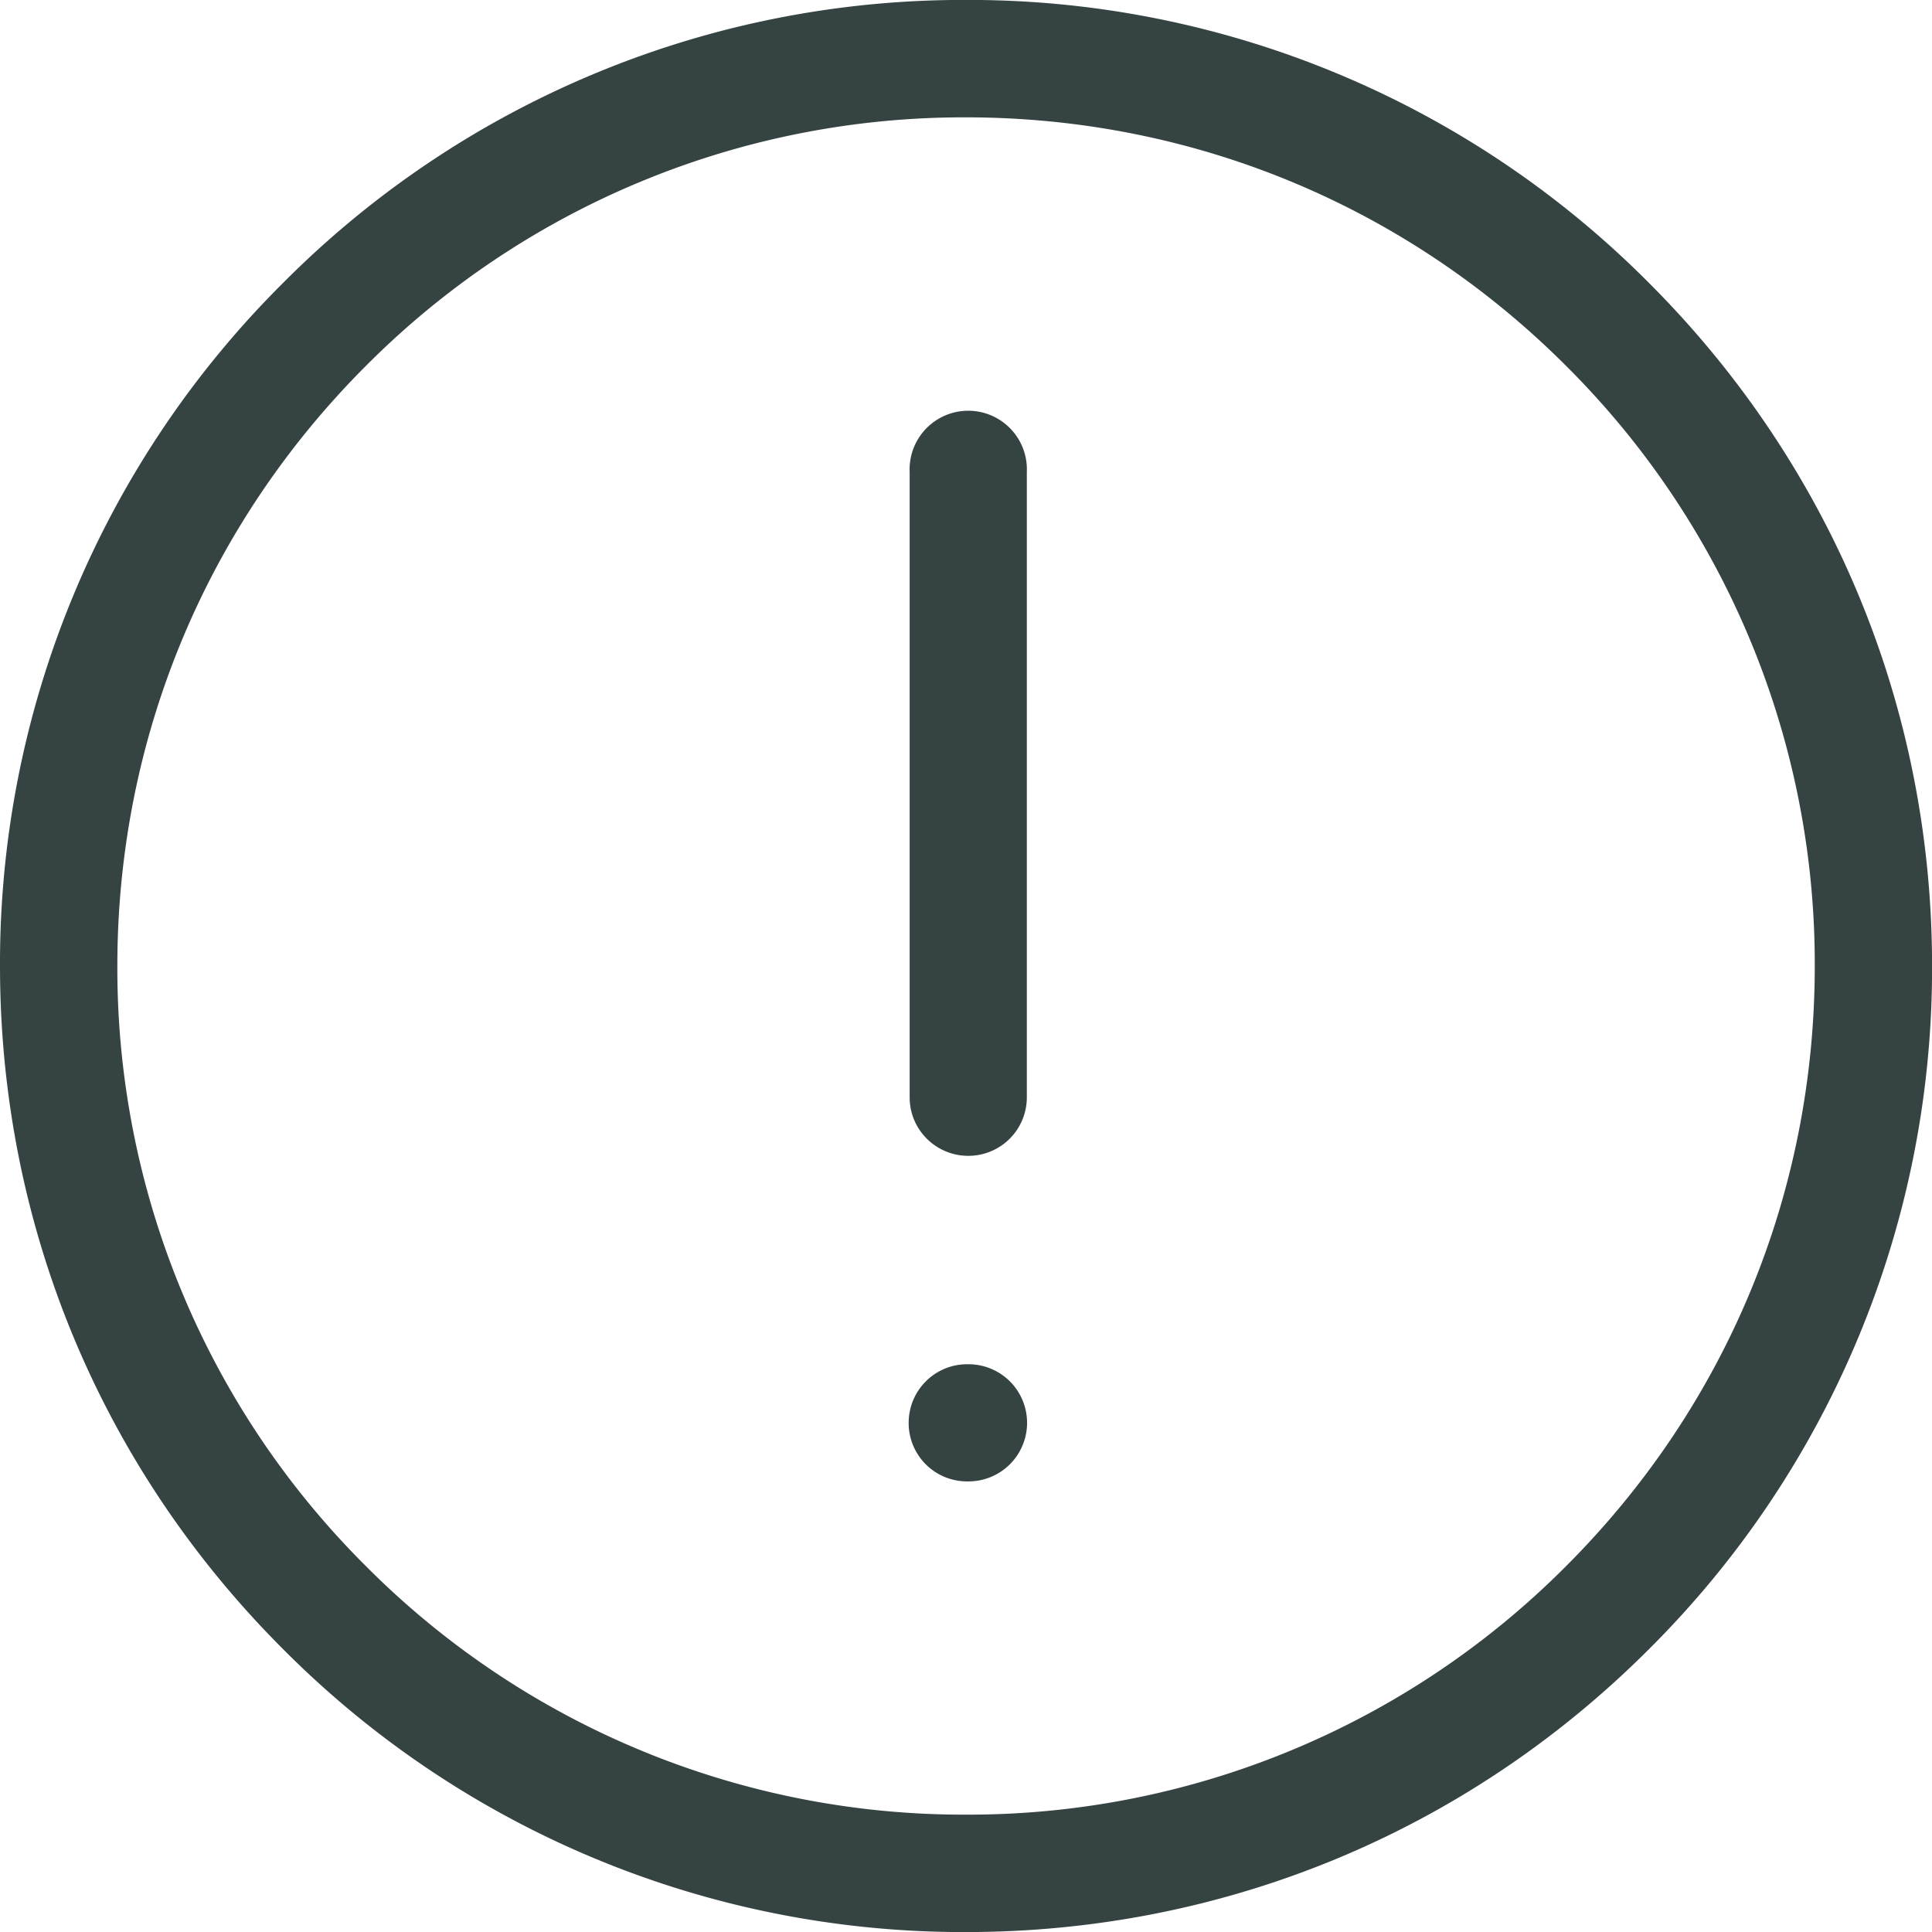 <svg xmlns="http://www.w3.org/2000/svg" width="31" height="31" viewBox="0 0 31 31"><g><g><g><path fill="#364343" d="M15.538 18.546a.938.938 0 0 0 .938-.938V7.575a.941.941 0 1 0-1.88 0v10.033c0 .52.422.938.942.938zm.002 5.224a.939.939 0 1 0 0-1.88h-.021c-.521 0-.939.422-.939.941 0 .52.418.939.939.939zm-.041-21.887c3.638 0 7.059 1.416 9.63 3.988a13.529 13.529 0 0 1 3.99 9.628c0 3.64-1.417 7.058-3.99 9.63a13.531 13.531 0 0 1-9.63 3.988 13.526 13.526 0 0 1-9.628-3.988 13.528 13.528 0 0 1-3.988-9.63c0-3.635 1.417-7.057 3.988-9.628A13.526 13.526 0 0 1 15.5 1.883zm0 29.118c4.142 0 8.035-1.611 10.961-4.541a15.401 15.401 0 0 0 4.541-10.961c0-4.14-1.614-8.032-4.541-10.958A15.384 15.384 0 0 0 15.499-.001 15.382 15.382 0 0 0 4.541 4.541 15.388 15.388 0 0 0 0 15.499c0 4.142 1.612 8.034 4.541 10.961a15.385 15.385 0 0 0 10.958 4.541z"/></g></g></g></svg>